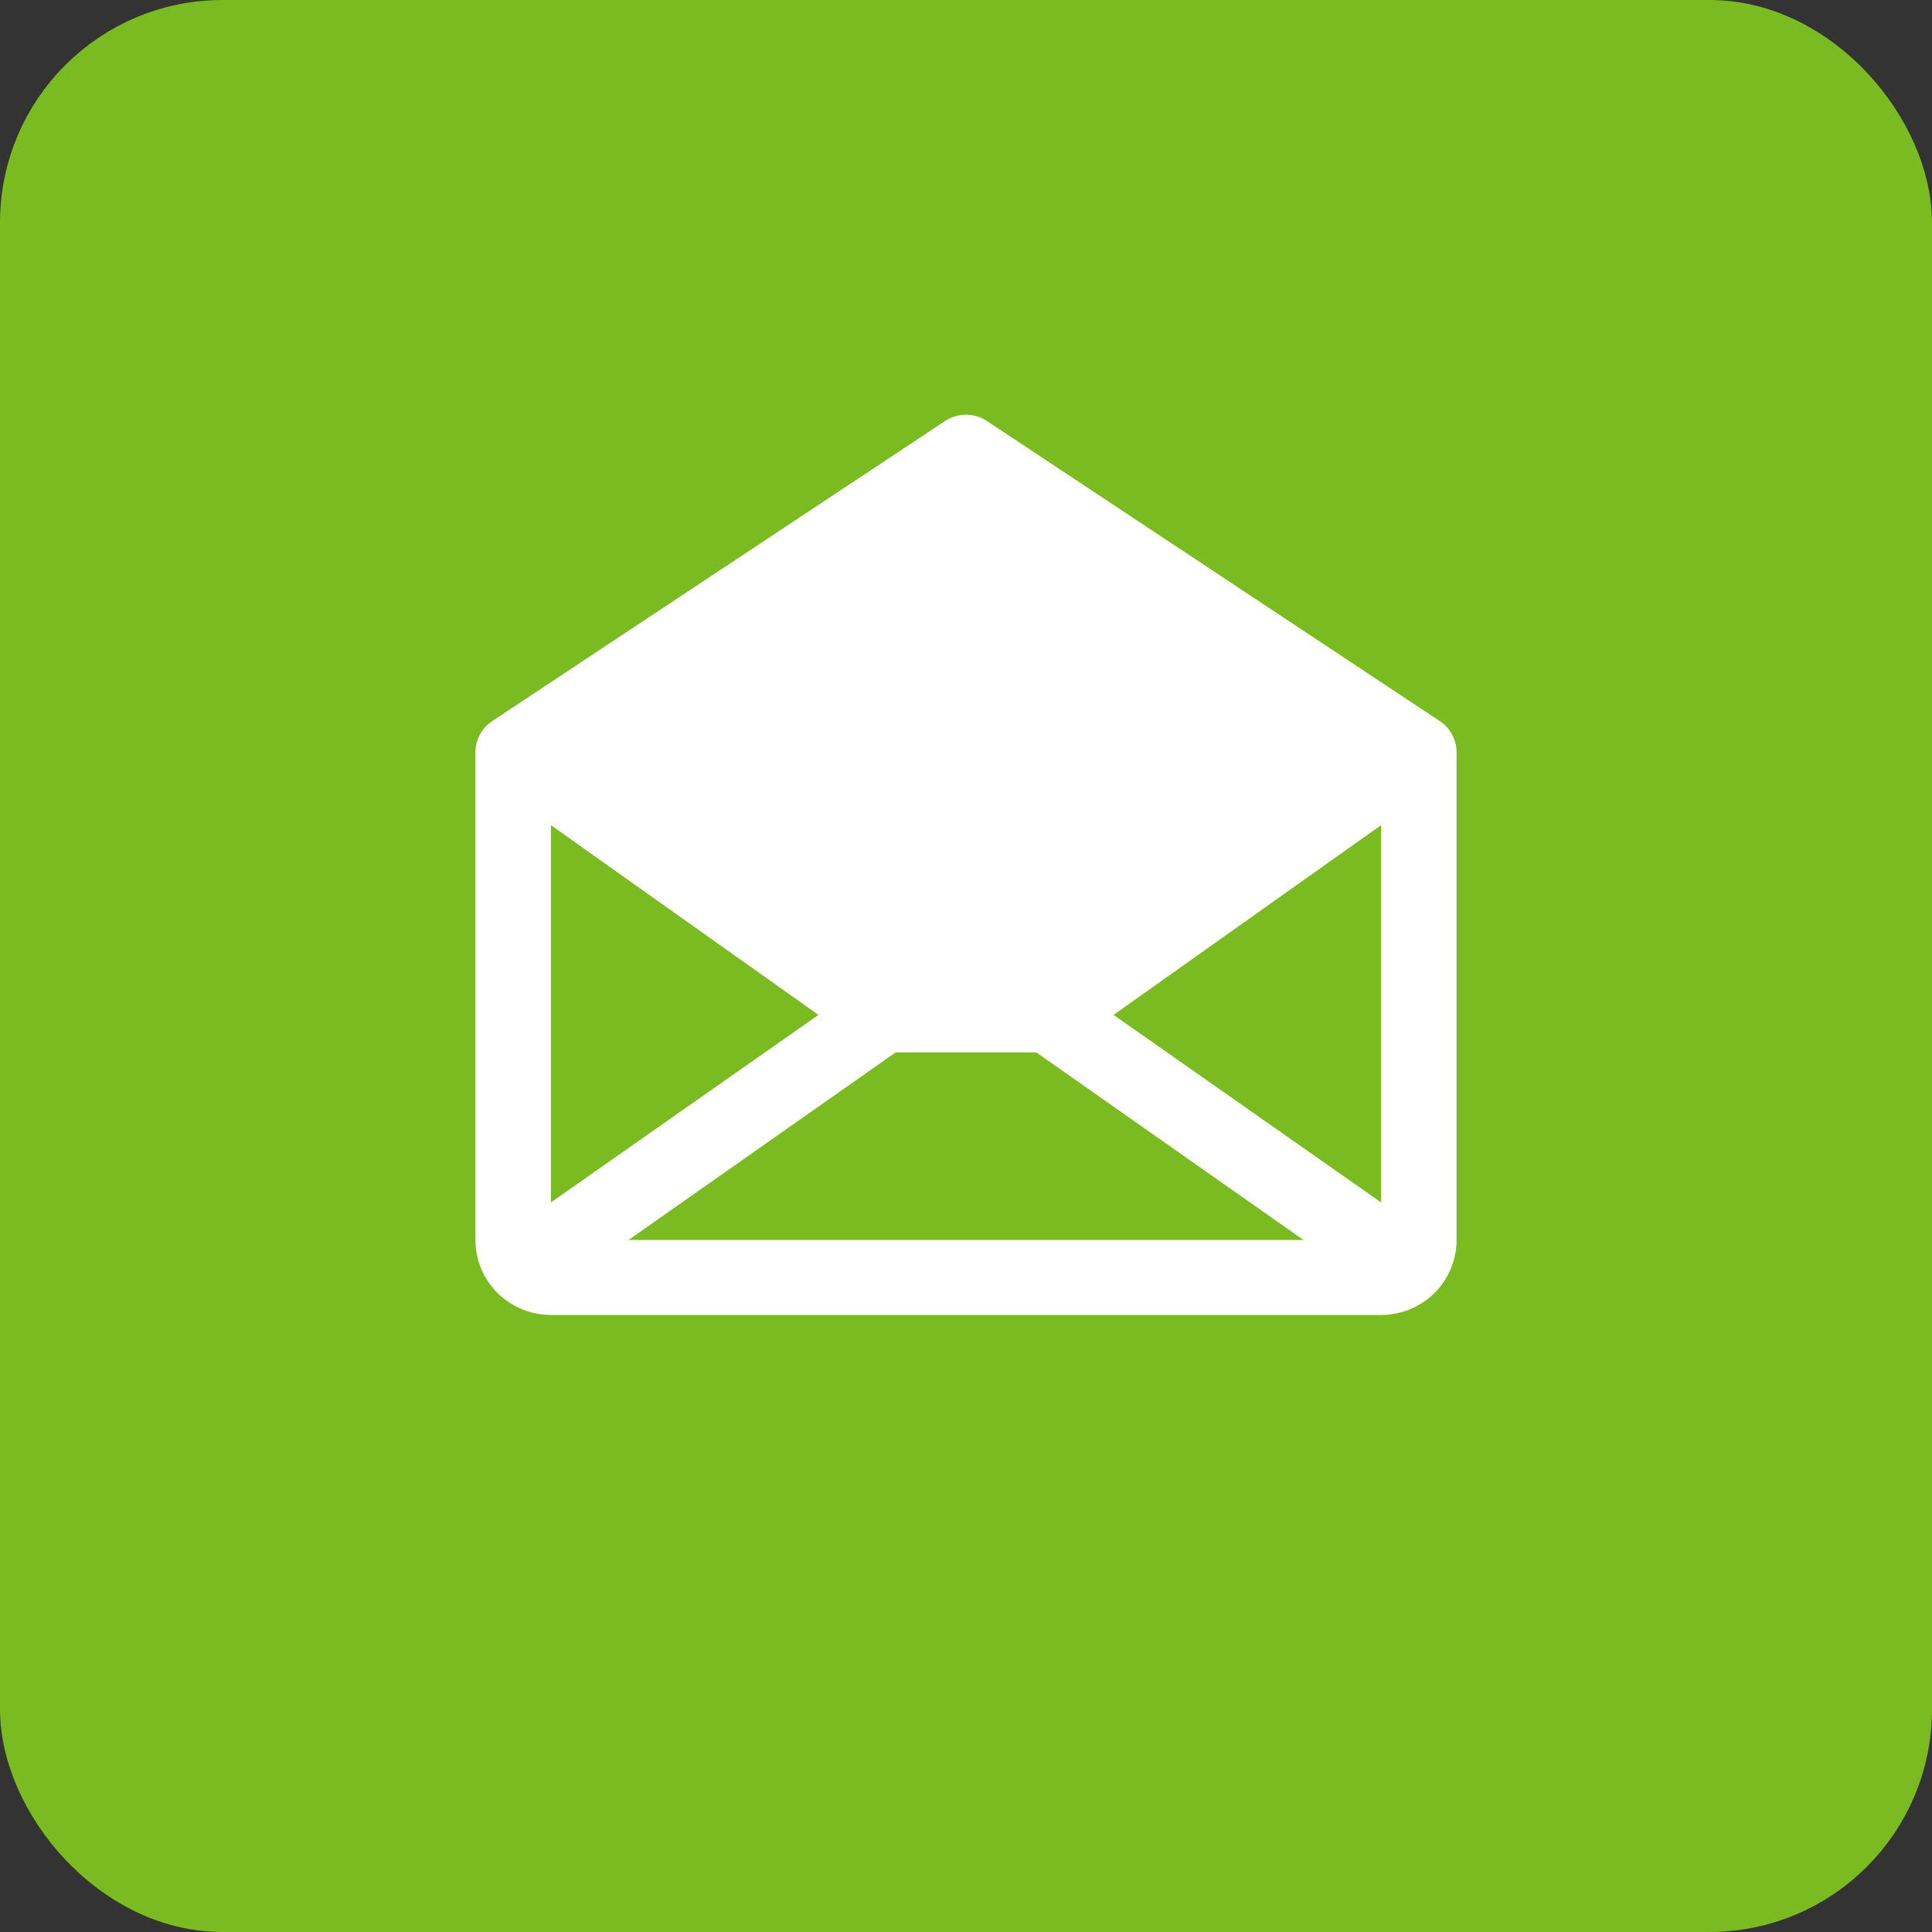 <?xml version="1.0" encoding="UTF-8"?> <svg xmlns="http://www.w3.org/2000/svg" width="191" height="191" viewBox="0 0 191 191" fill="none"><rect x="0" y="0" width="191" height="191" fill="#333333" stroke="none"/><rect x="3.5" y="3.5" width="184" height="184" rx="18.5" fill="#7ABB21"></rect><rect x="3.5" y="3.5" width="184" height="184" rx="18.5" stroke="#7ABB21" stroke-width="7"></rect><path d="M142.34 71.289L97.571 41.623C96.957 41.217 96.237 41 95.5 41C94.763 41 94.043 41.217 93.429 41.623L48.66 71.289C48.149 71.628 47.73 72.087 47.441 72.626C47.151 73.165 47 73.766 47 74.376V122.584C47 124.551 47.786 126.437 49.185 127.828C50.585 129.219 52.483 130 54.462 130H136.538C138.517 130 140.415 129.219 141.815 127.828C143.214 126.437 144 124.551 144 122.584V74.376C144 73.766 143.849 73.165 143.559 72.626C143.27 72.087 142.851 71.628 142.34 71.289ZM80.913 100.334L54.462 118.875V81.575L80.913 100.334ZM88.547 104.042H102.453L128.862 122.584H62.138L88.547 104.042ZM110.087 100.334L136.538 81.575V118.875L110.087 100.334Z" fill="white"></path></svg> 